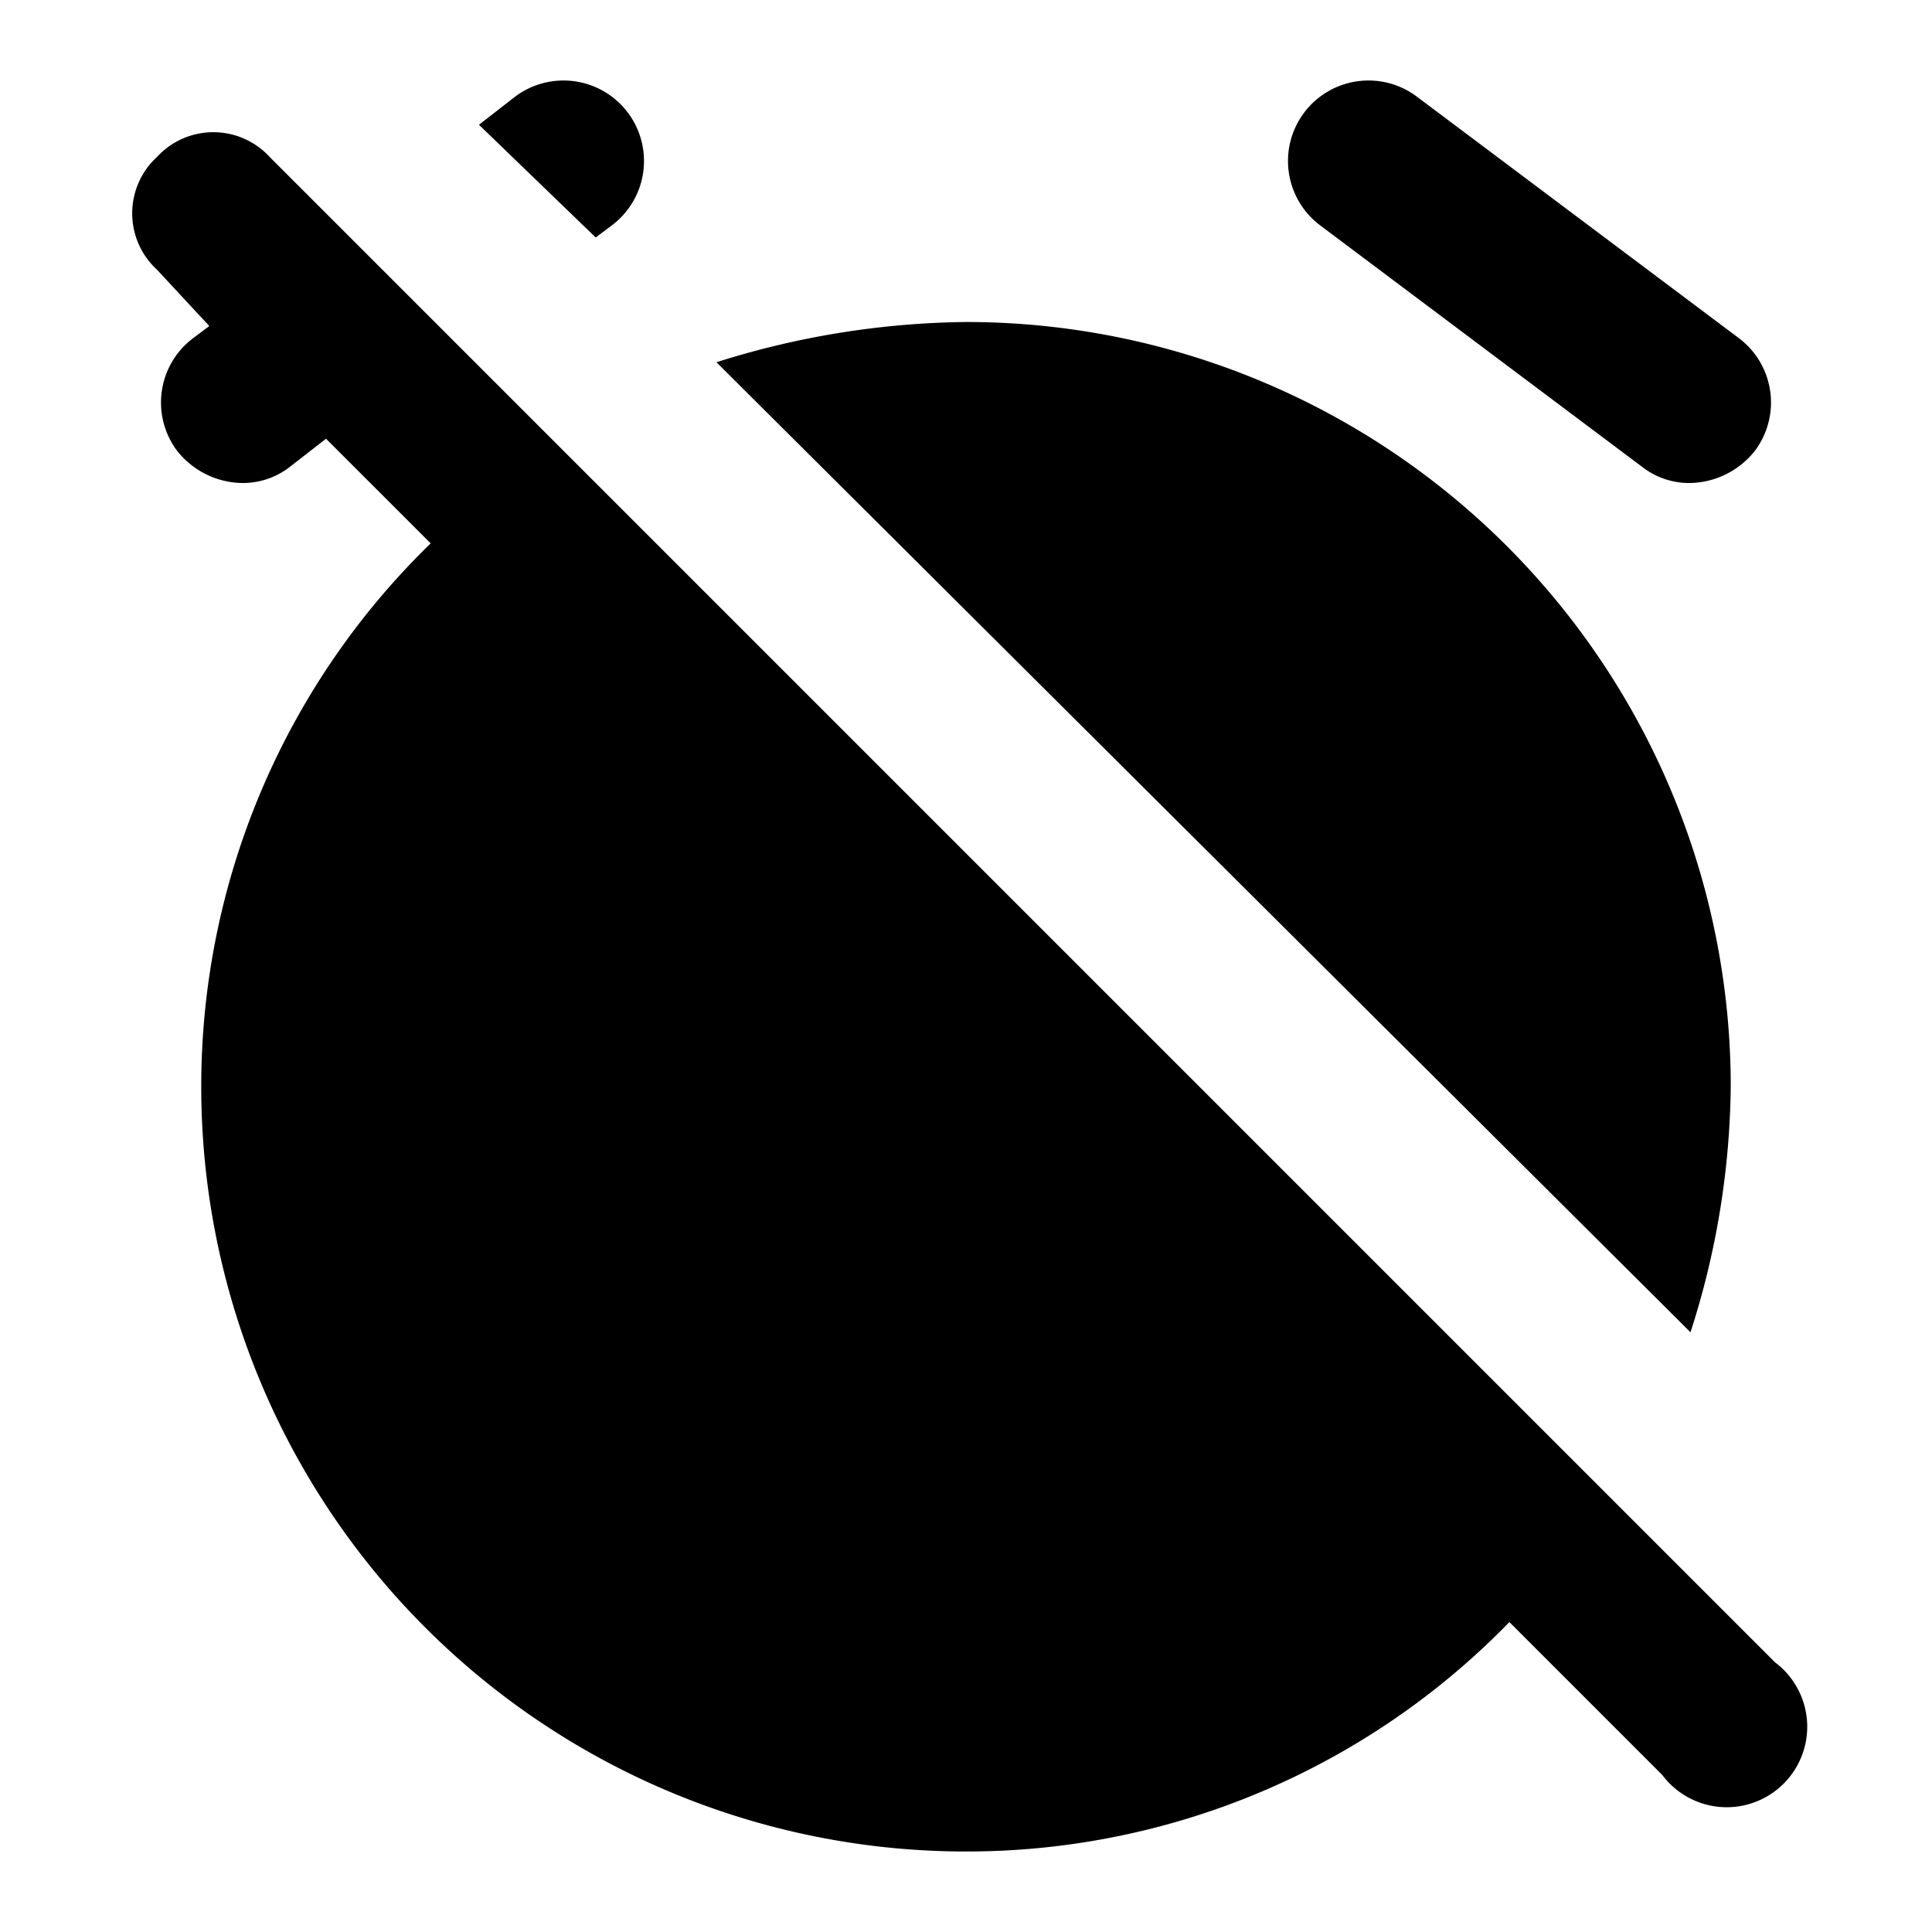 <?xml version="1.0" encoding="utf-8"?>
<svg width="800px" height="800px" viewBox="0 0 48 48" xmlns="http://www.w3.org/2000/svg">
  <title>time-alarm-off-solid</title>
  <g id="Layer_2" data-name="Layer 2">
    <g id="invisible_box" data-name="invisible box">
      <rect width="48" height="48" fill="none"/>
    </g>
    <g id="icons_Q2" data-name="icons Q2">
      <g>
        <path d="M42,33.1A20.5,20.5,0,0,0,43,27,19,19,0,0,0,24,8a21.2,21.2,0,0,0-6.2,1Z"/>
        <path d="M15.2,5.6a2,2,0,0,0,.4-2.8,2,2,0,0,0-2.8-.4l-.9.7,2.9,2.8Z"/>
        <path d="M32.8,5.6l8,6A1.9,1.9,0,0,0,42,12a2.1,2.1,0,0,0,1.6-.8,2,2,0,0,0-.4-2.8l-8-6a2,2,0,0,0-2.8.4A2,2,0,0,0,32.8,5.6Z"/>
        <path d="M44.1,41.3,6.7,3.9a1.9,1.9,0,0,0-2.8,0,1.9,1.9,0,0,0,0,2.8L5.2,8.1l-.4.3a2,2,0,0,0-.4,2.8A2.1,2.1,0,0,0,6,12a1.9,1.9,0,0,0,1.2-.4l.9-.7,2.6,2.6A18.8,18.8,0,0,0,5,27,19,19,0,0,0,24,46a18.8,18.8,0,0,0,13.5-5.7l3.8,3.8a2,2,0,1,0,2.8-2.8Z"/>
      </g>
    </g>
  </g>
</svg>